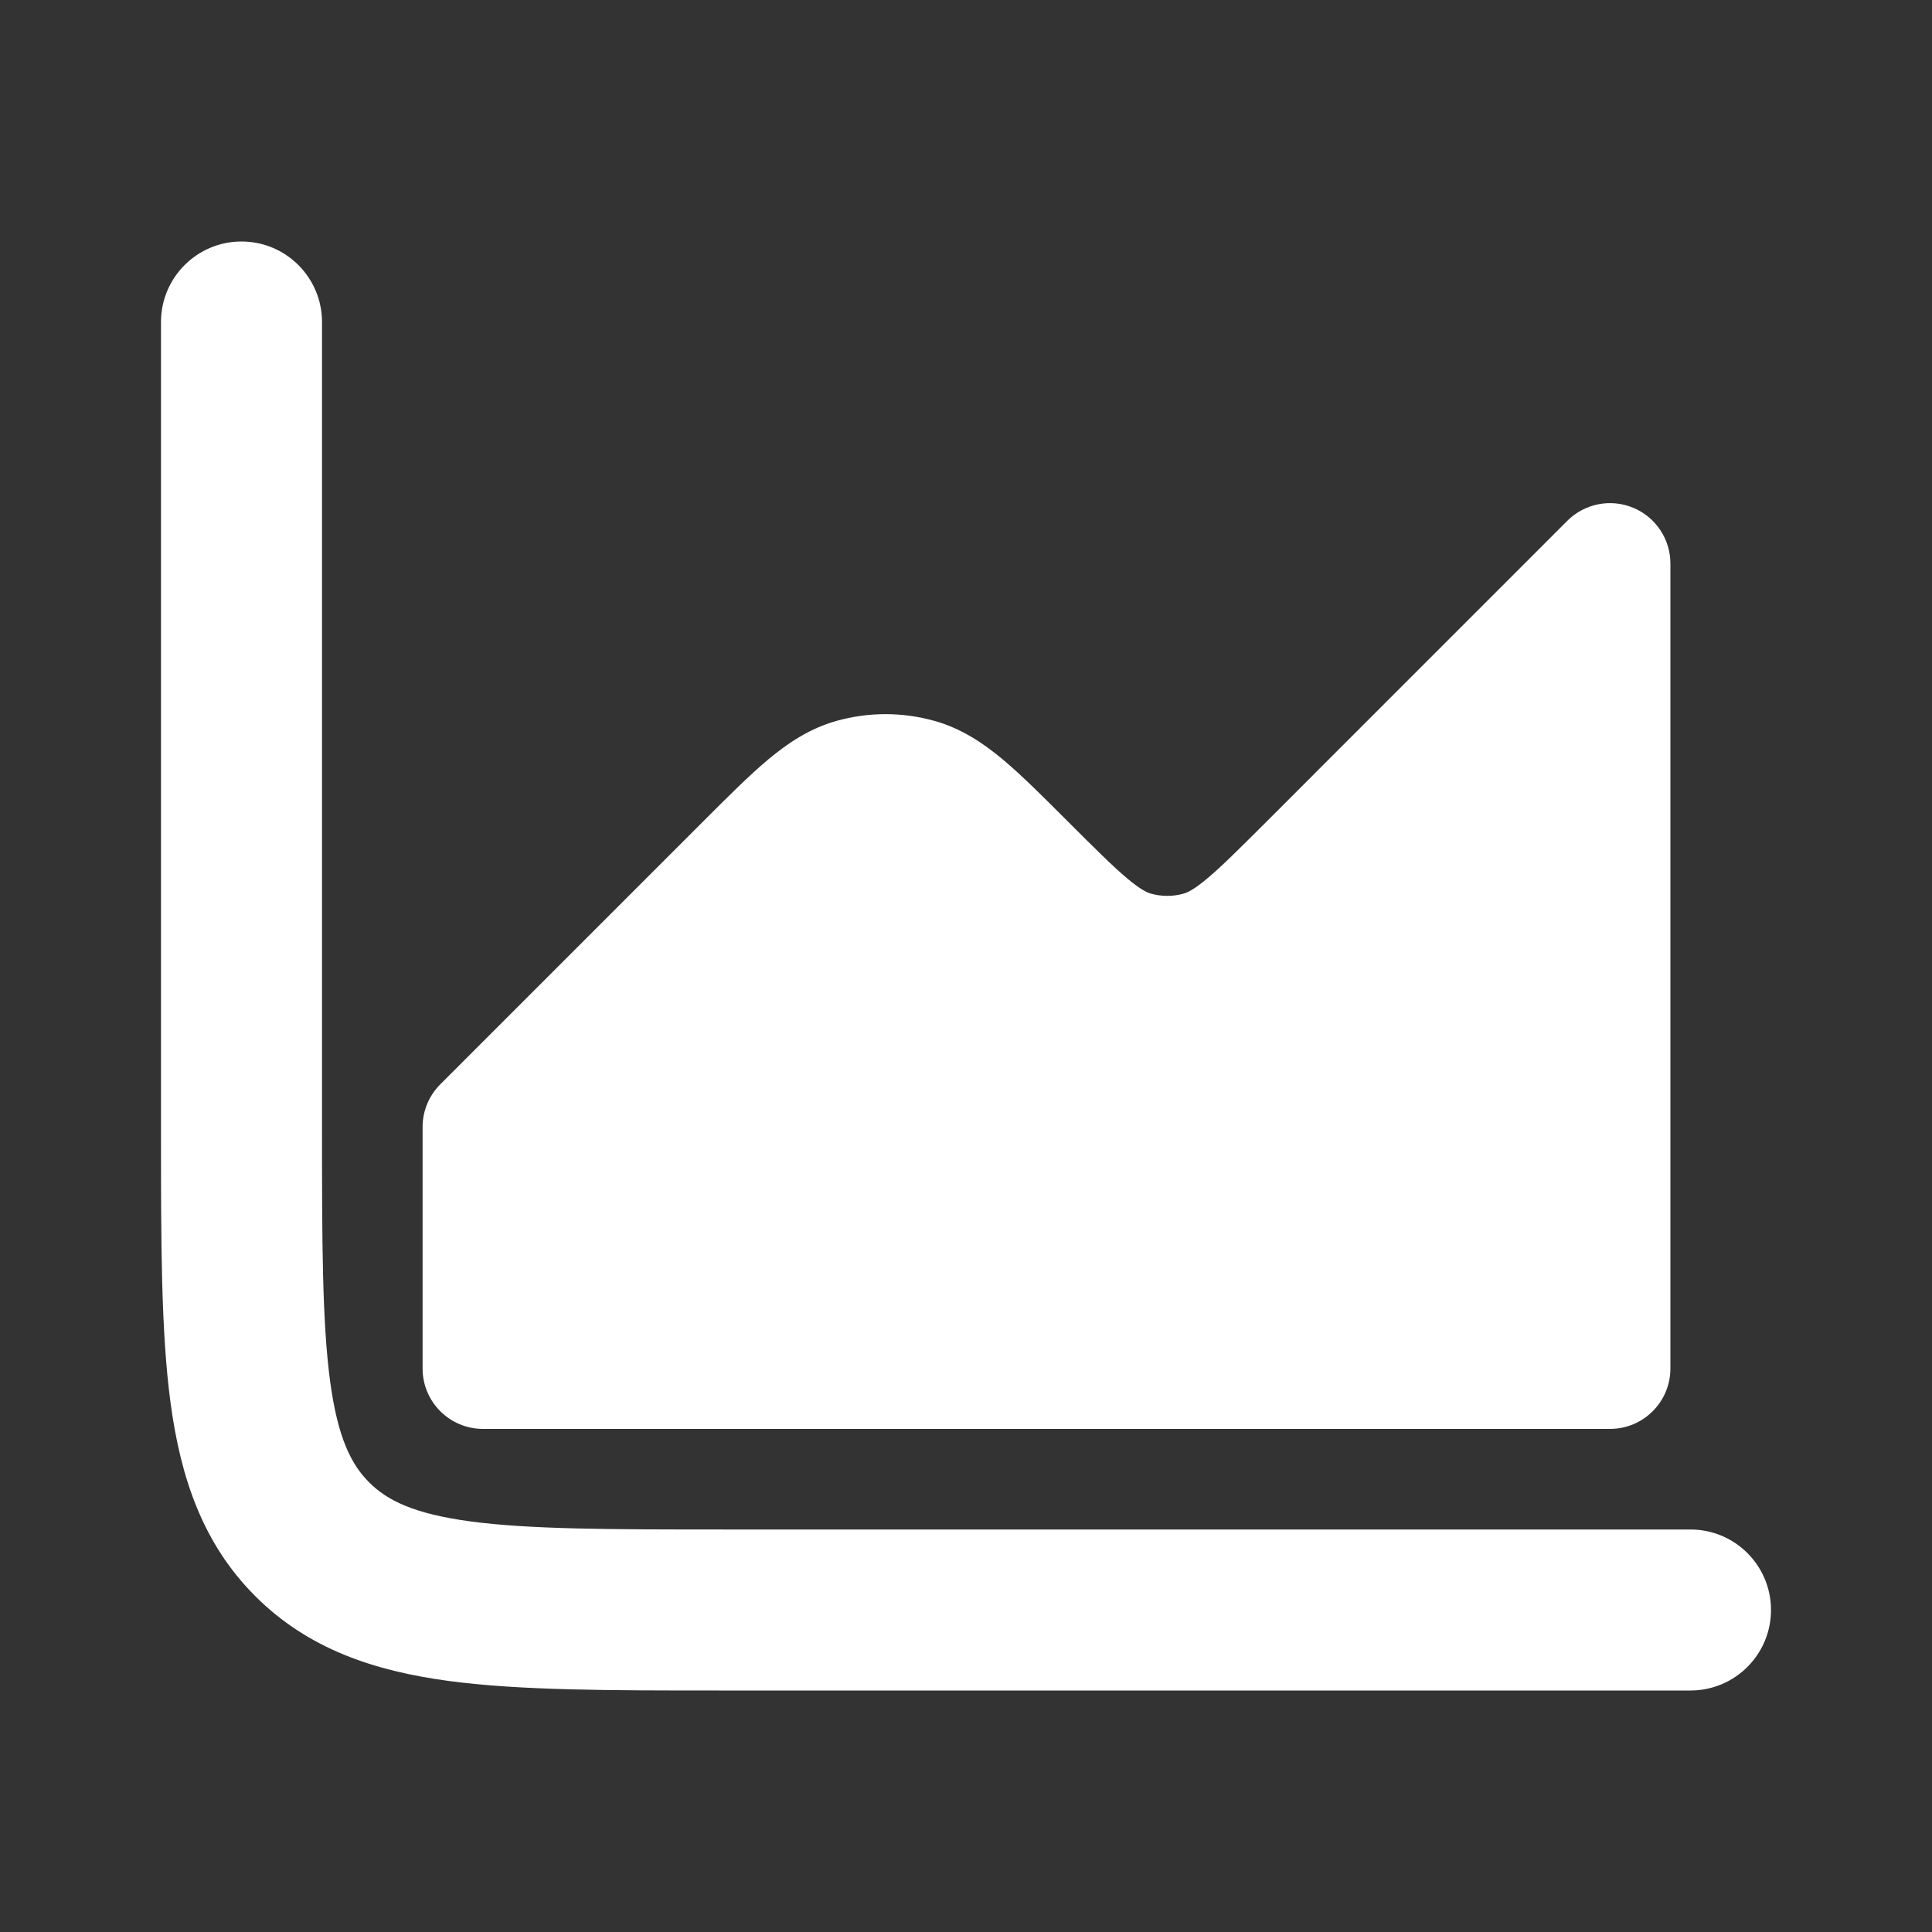 <svg width="30" height="30" viewBox="0 0 30 30" fill="none" xmlns="http://www.w3.org/2000/svg">
<rect x="0" y="0" width="30" height="30" fill="#333333" stroke="none"/>
<path fill-rule="evenodd" clip-rule="evenodd" d="M3.75 3.75C4.44 3.75 5 4.31 5 5V17.5C5 19.303 5.003 20.53 5.126 21.448C5.245 22.331 5.454 22.739 5.732 23.018C6.01 23.296 6.419 23.505 7.302 23.624C8.22 23.747 9.447 23.75 11.25 23.75H26.25C26.94 23.75 27.5 24.31 27.5 25C27.5 25.69 26.94 26.25 26.25 26.25H11.162C9.469 26.25 8.073 26.25 6.969 26.102C5.809 25.946 4.785 25.606 3.964 24.785C3.144 23.965 2.804 22.941 2.648 21.781C2.5 20.677 2.5 19.281 2.5 17.588V5C2.5 4.31 3.06 3.75 3.75 3.75Z" fill="white"/>
<path d="M25.359 7.884C25.709 8.029 25.938 8.371 25.938 8.75V21.25C25.938 21.768 25.518 22.188 25 22.188H7.5C6.982 22.188 6.562 21.768 6.562 21.25V17.5C6.562 17.251 6.661 17.013 6.837 16.837L10.927 12.747C11.306 12.368 11.633 12.041 11.925 11.796C12.234 11.538 12.571 11.312 12.986 11.195C13.486 11.054 14.014 11.054 14.514 11.195C14.929 11.312 15.266 11.538 15.575 11.796C15.867 12.041 16.194 12.368 16.573 12.747C16.987 13.161 17.283 13.456 17.504 13.641C17.715 13.818 17.815 13.86 17.87 13.876C18.037 13.923 18.213 13.923 18.38 13.876C18.435 13.86 18.535 13.818 18.746 13.641C18.967 13.456 19.235 13.189 19.65 12.775L24.337 8.087C24.605 7.819 25.009 7.739 25.359 7.884Z" fill="white"/>
</svg>
